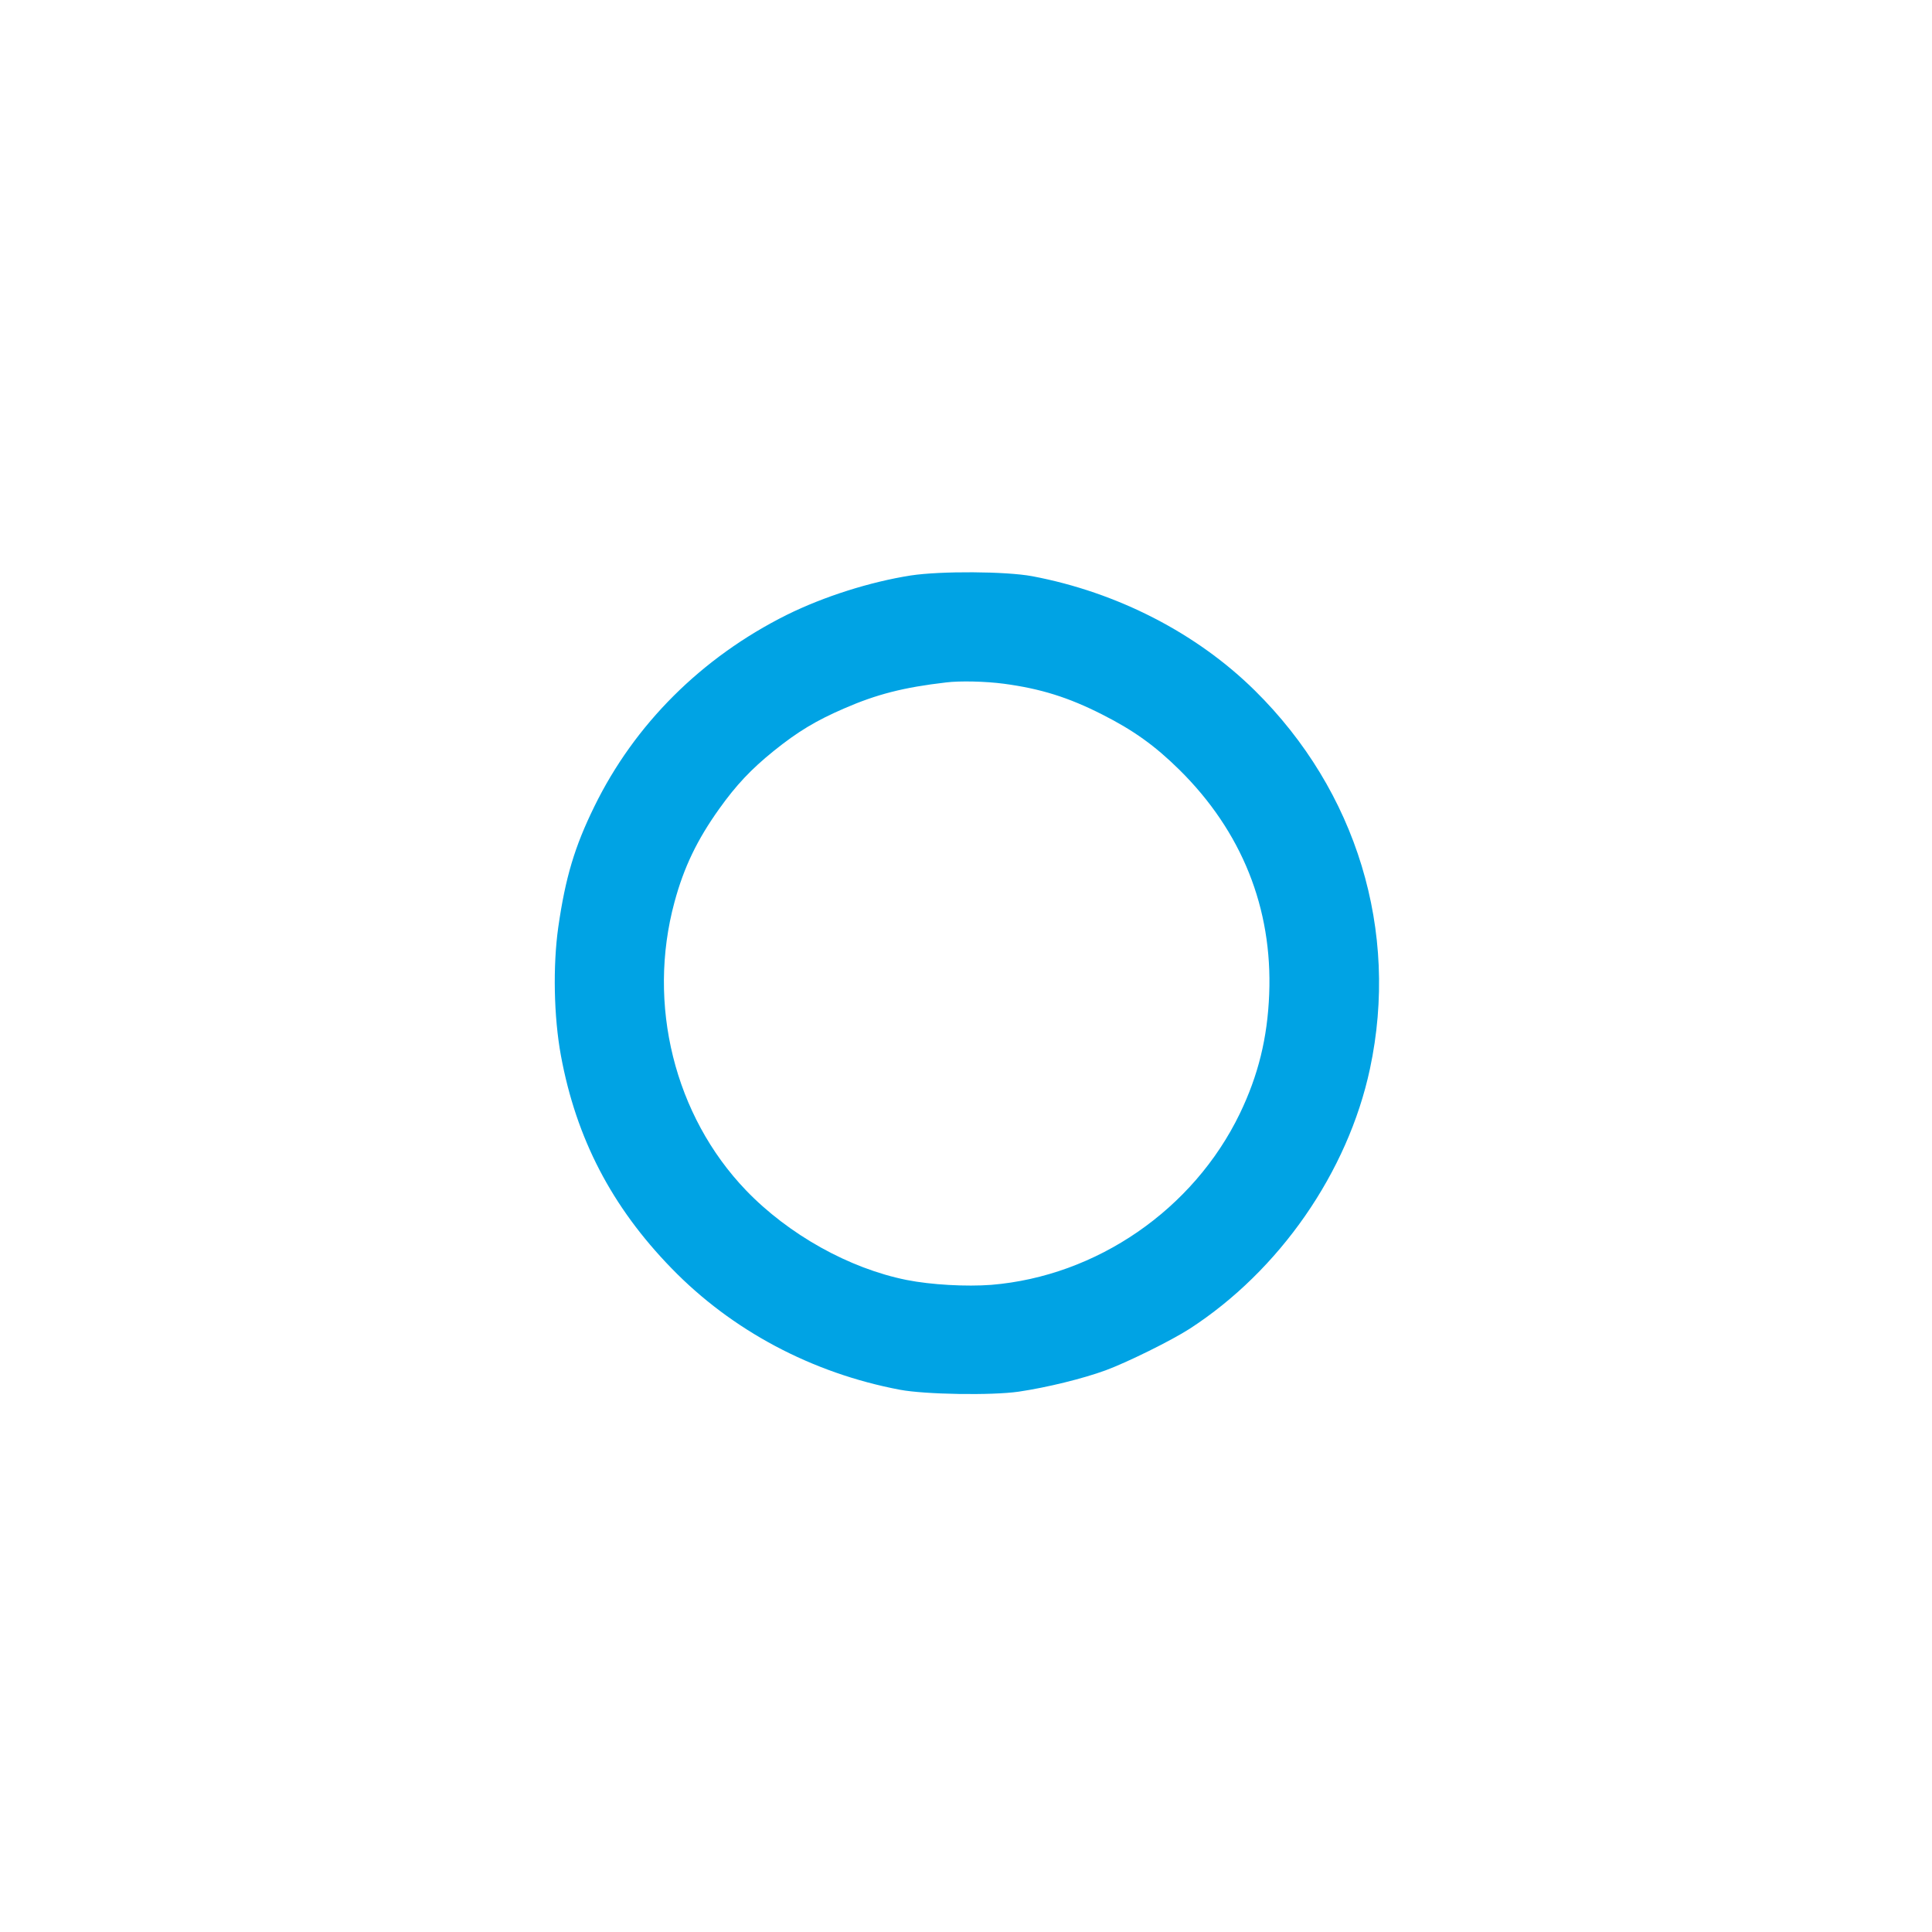 <?xml version="1.0" standalone="no"?>
<!DOCTYPE svg PUBLIC "-//W3C//DTD SVG 20010904//EN"
 "http://www.w3.org/TR/2001/REC-SVG-20010904/DTD/svg10.dtd">
<svg version="1.0" xmlns="http://www.w3.org/2000/svg"
 width="1024pt" height="1024pt" viewBox="0 0 1024 1024"
 preserveAspectRatio="xMidYMid meet">

<g transform="translate(0,1024) scale(0.1,-0.1)"
fill="#00a3e4" stroke="none">
<path d="M4828 7190 c-217 -34 -462 -112 -658 -209 -451 -225 -807 -580 -1020
-1016 -104 -212 -153 -375 -191 -639 -29 -205 -24 -475 14 -681 81 -439 269
-801 586 -1127 320 -330 745 -556 1211 -644 133 -25 486 -31 630 -10 149 22
340 69 460 113 114 42 347 157 445 220 476 308 839 830 956 1378 156 730 -70
1472 -610 2005 -309 305 -730 521 -1180 606 -140 26 -485 28 -643 4z m493
-574 c194 -26 342 -72 521 -163 166 -84 279 -165 409 -293 331 -327 494 -734
476 -1189 -9 -232 -58 -431 -156 -634 -246 -508 -759 -861 -1317 -907 -133
-10 -318 0 -449 26 -304 61 -625 240 -851 475 -379 395 -526 986 -379 1528 50
185 120 330 237 494 90 126 169 210 288 306 129 104 226 162 374 226 172 75
316 112 541 138 72 9 208 6 306 -7z"/>
</g>
</svg>
